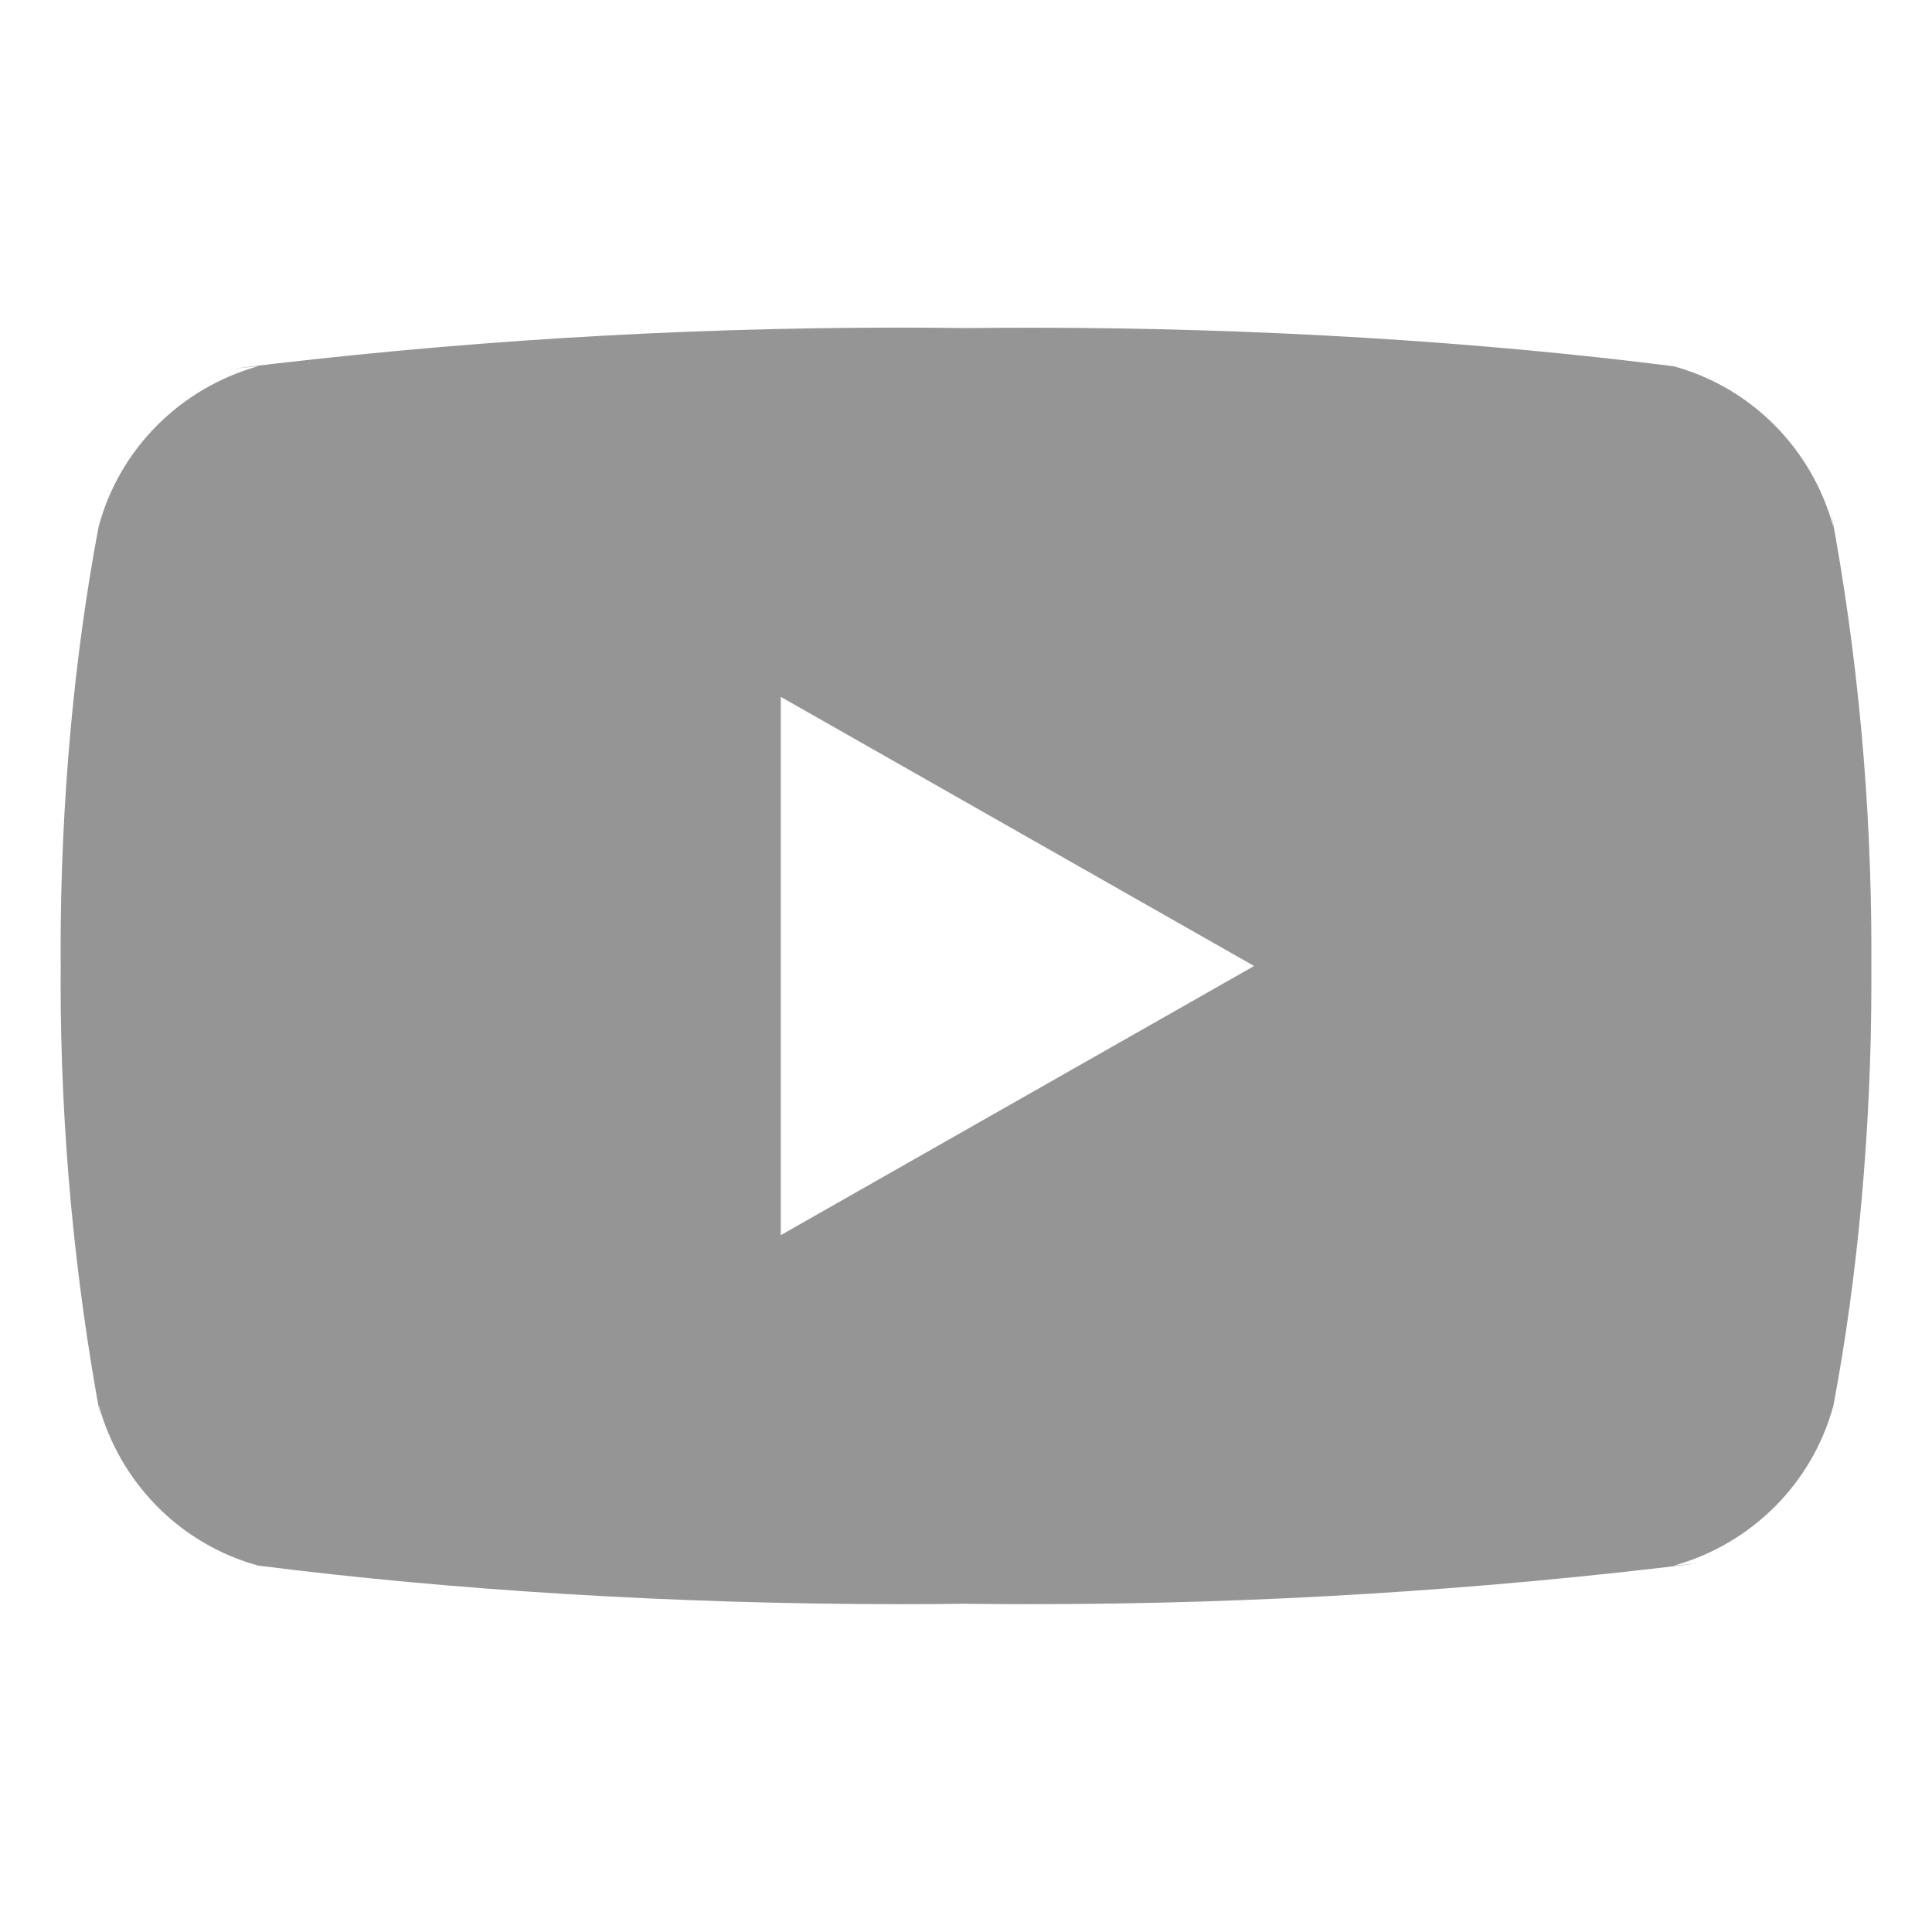 <svg width="16" height="16" viewBox="0 0 16 16" fill="none" xmlns="http://www.w3.org/2000/svg">
<path d="M6.466 10.229V5.771L10.386 8L6.466 10.229ZM15.184 4.367C15.007 3.717 14.507 3.214 13.871 3.036L13.858 3.033C12.261 2.83 10.415 2.714 8.541 2.714C8.351 2.714 8.161 2.715 7.971 2.717L8 2.717C7.839 2.715 7.65 2.713 7.459 2.713C5.585 2.713 3.738 2.829 1.924 3.054L2.141 3.032C1.493 3.213 0.993 3.716 0.819 4.353L0.816 4.366C0.616 5.421 0.502 6.634 0.502 7.874C0.502 7.918 0.502 7.962 0.503 8.006V7.999C0.503 8.036 0.502 8.08 0.502 8.124C0.502 9.364 0.617 10.577 0.835 11.753L0.816 11.631C0.993 12.282 1.493 12.785 2.129 12.963L2.142 12.966C3.739 13.169 5.585 13.285 7.459 13.285C7.649 13.285 7.839 13.284 8.029 13.281L8 13.282C8.161 13.284 8.351 13.285 8.541 13.285C10.415 13.285 12.262 13.169 14.076 12.945L13.859 12.967C14.508 12.786 15.008 12.283 15.182 11.645L15.185 11.632C15.384 10.578 15.498 9.364 15.498 8.125C15.498 8.081 15.498 8.037 15.498 7.993V8C15.498 7.963 15.498 7.919 15.498 7.875C15.498 6.635 15.384 5.422 15.165 4.245L15.184 4.367Z" fill="#161616" fill-opacity="0.45"/>
</svg>
